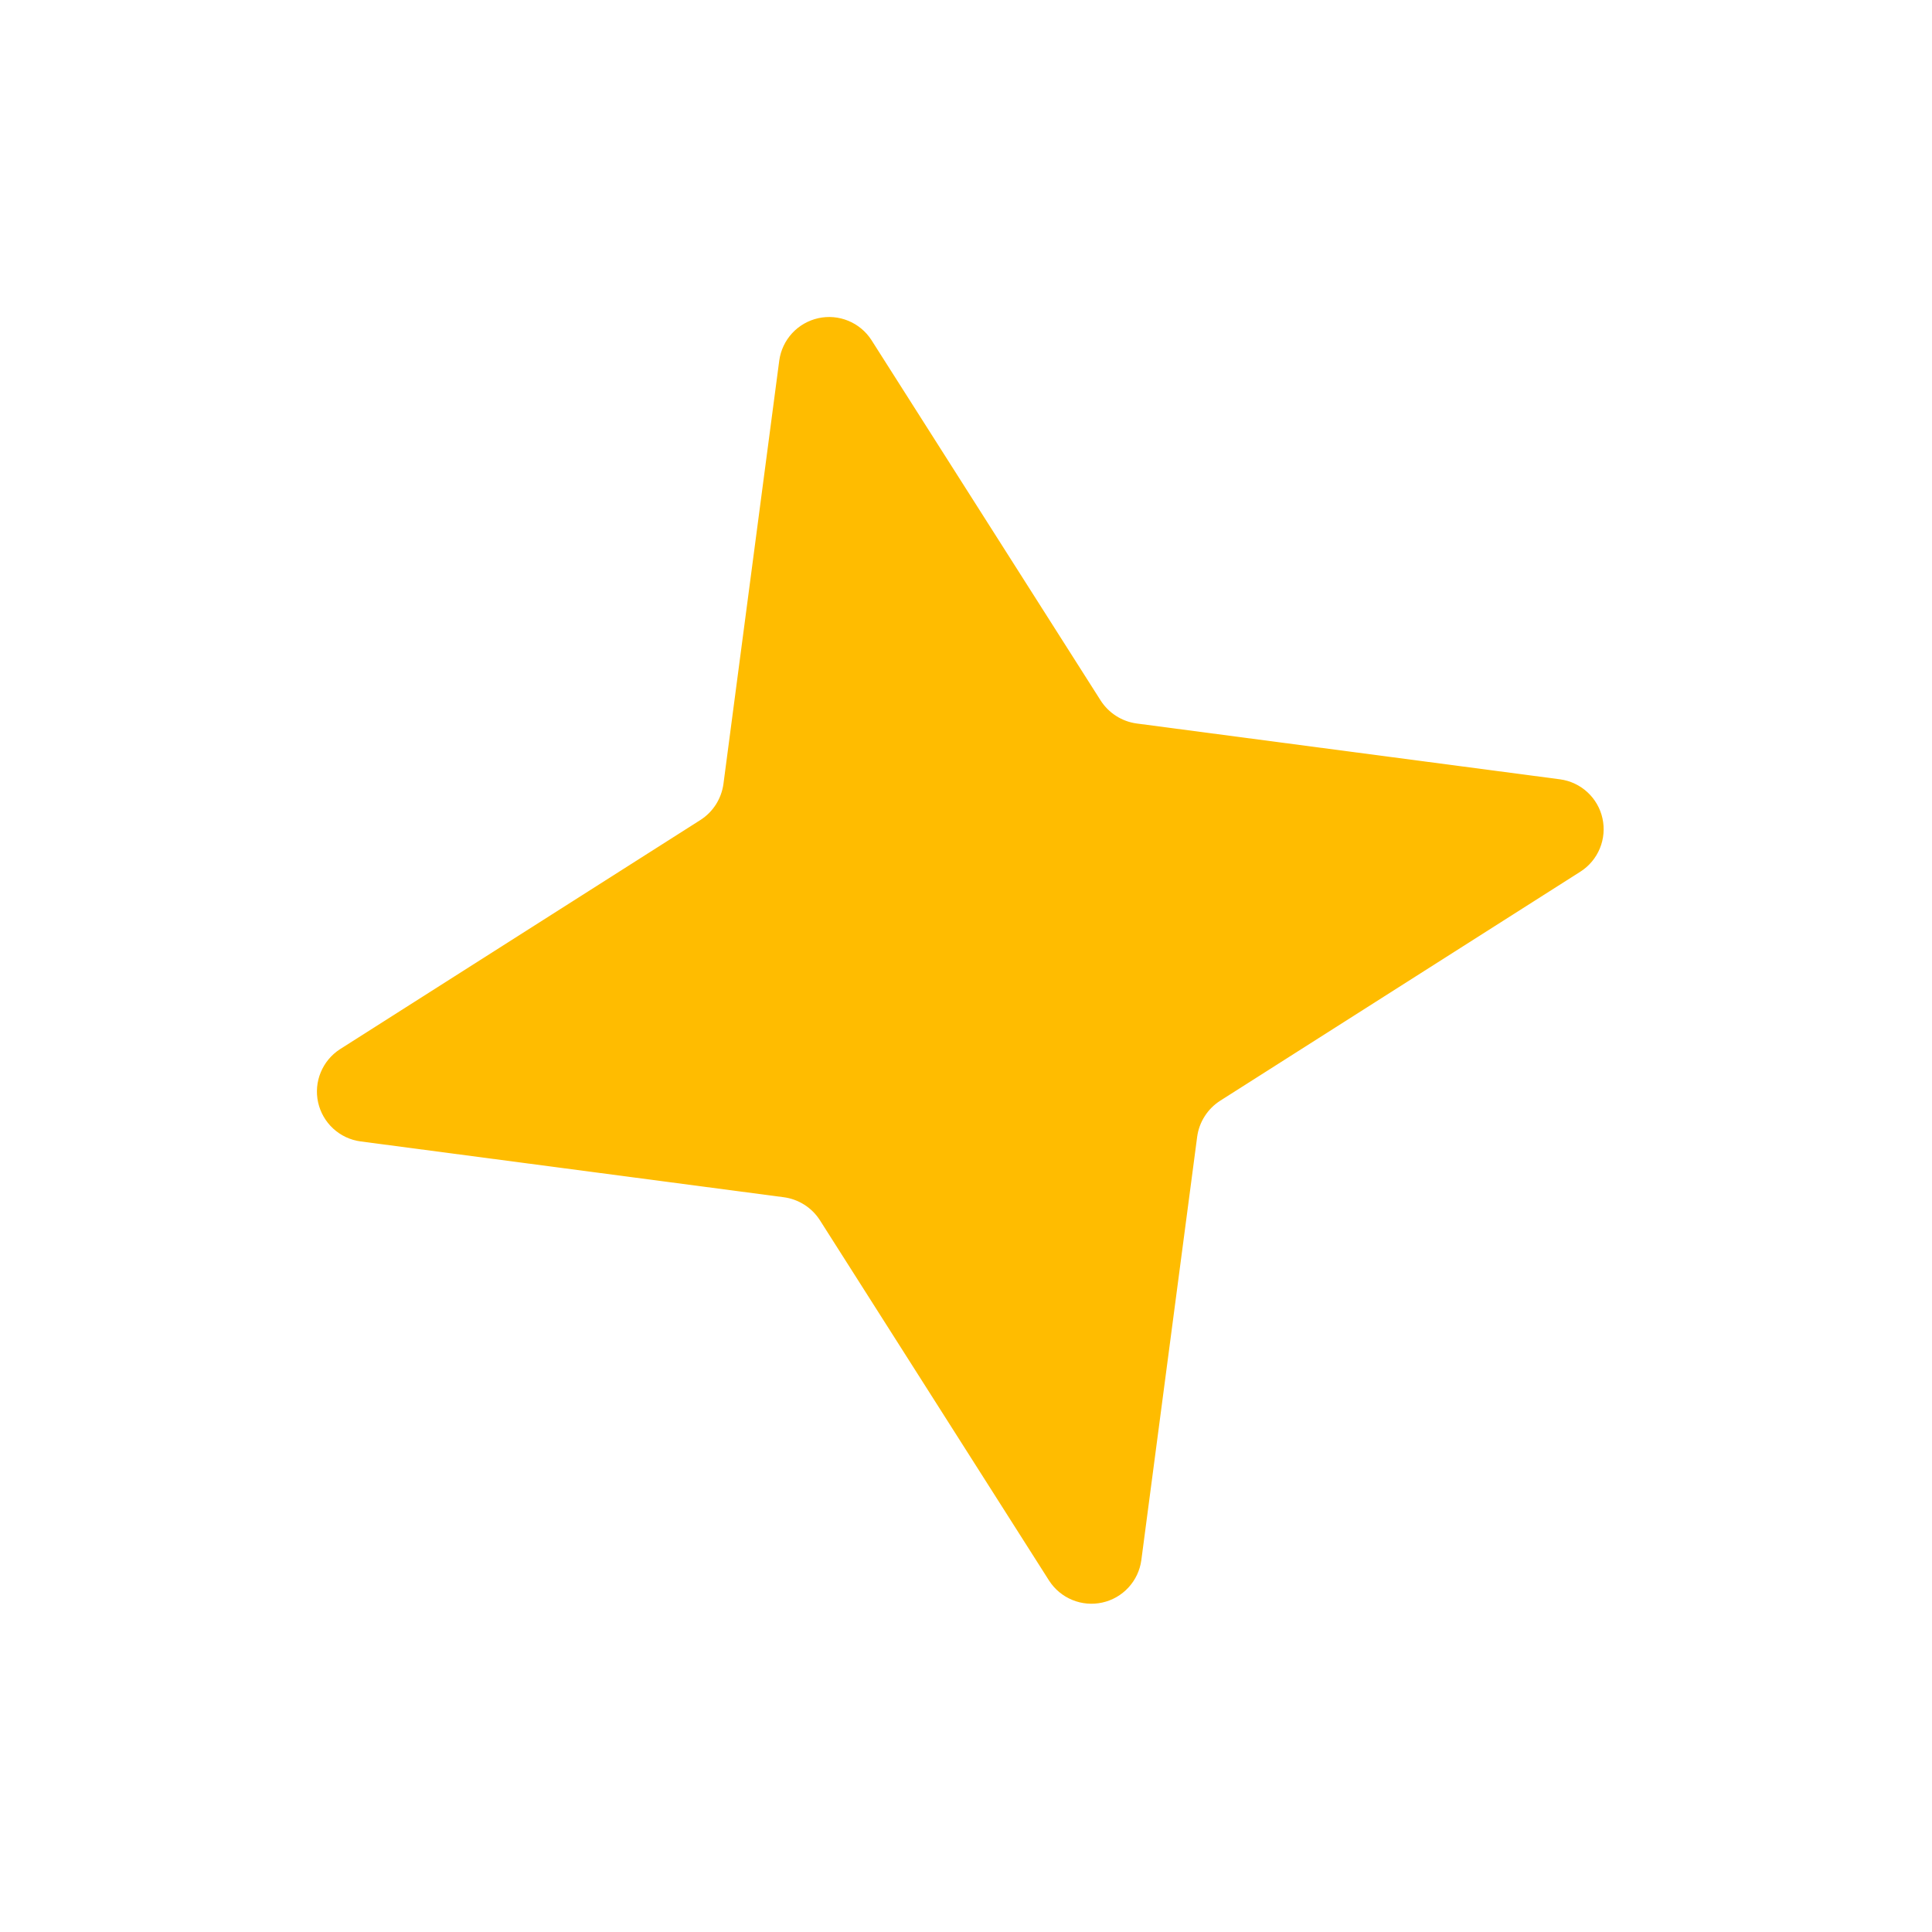 <svg width="69" height="69" viewBox="0 0 69 69" fill="none" xmlns="http://www.w3.org/2000/svg">
<path d="M42.756 40.599L40.761 55.725C40.711 56.089 40.55 56.428 40.301 56.698C40.052 56.968 39.727 57.155 39.368 57.234C39.01 57.313 38.636 57.281 38.297 57.141C37.957 57.002 37.669 56.762 37.469 56.453L29.282 43.579C29.14 43.357 28.951 43.169 28.729 43.028C28.507 42.886 28.257 42.794 27.996 42.759L12.87 40.764C12.506 40.714 12.167 40.553 11.897 40.304C11.628 40.055 11.441 39.73 11.361 39.371C11.282 39.013 11.314 38.639 11.454 38.3C11.594 37.96 11.834 37.671 12.142 37.472L25.016 29.285C25.238 29.143 25.426 28.954 25.568 28.732C25.709 28.51 25.801 28.26 25.837 27.999L27.831 12.873C27.882 12.509 28.042 12.17 28.291 11.9C28.54 11.63 28.866 11.444 29.224 11.364C29.582 11.285 29.956 11.317 30.296 11.457C30.635 11.596 30.924 11.836 31.123 12.145L39.31 25.019C39.452 25.241 39.641 25.429 39.863 25.57C40.085 25.712 40.335 25.804 40.596 25.839L55.722 27.834C56.086 27.884 56.425 28.045 56.695 28.294C56.965 28.543 57.152 28.868 57.231 29.227C57.31 29.585 57.278 29.959 57.138 30.299C56.999 30.638 56.759 30.927 56.45 31.126L43.576 39.313C43.355 39.455 43.166 39.644 43.025 39.866C42.883 40.088 42.791 40.338 42.756 40.599Z" fill="#FFBC00"/>
</svg>
